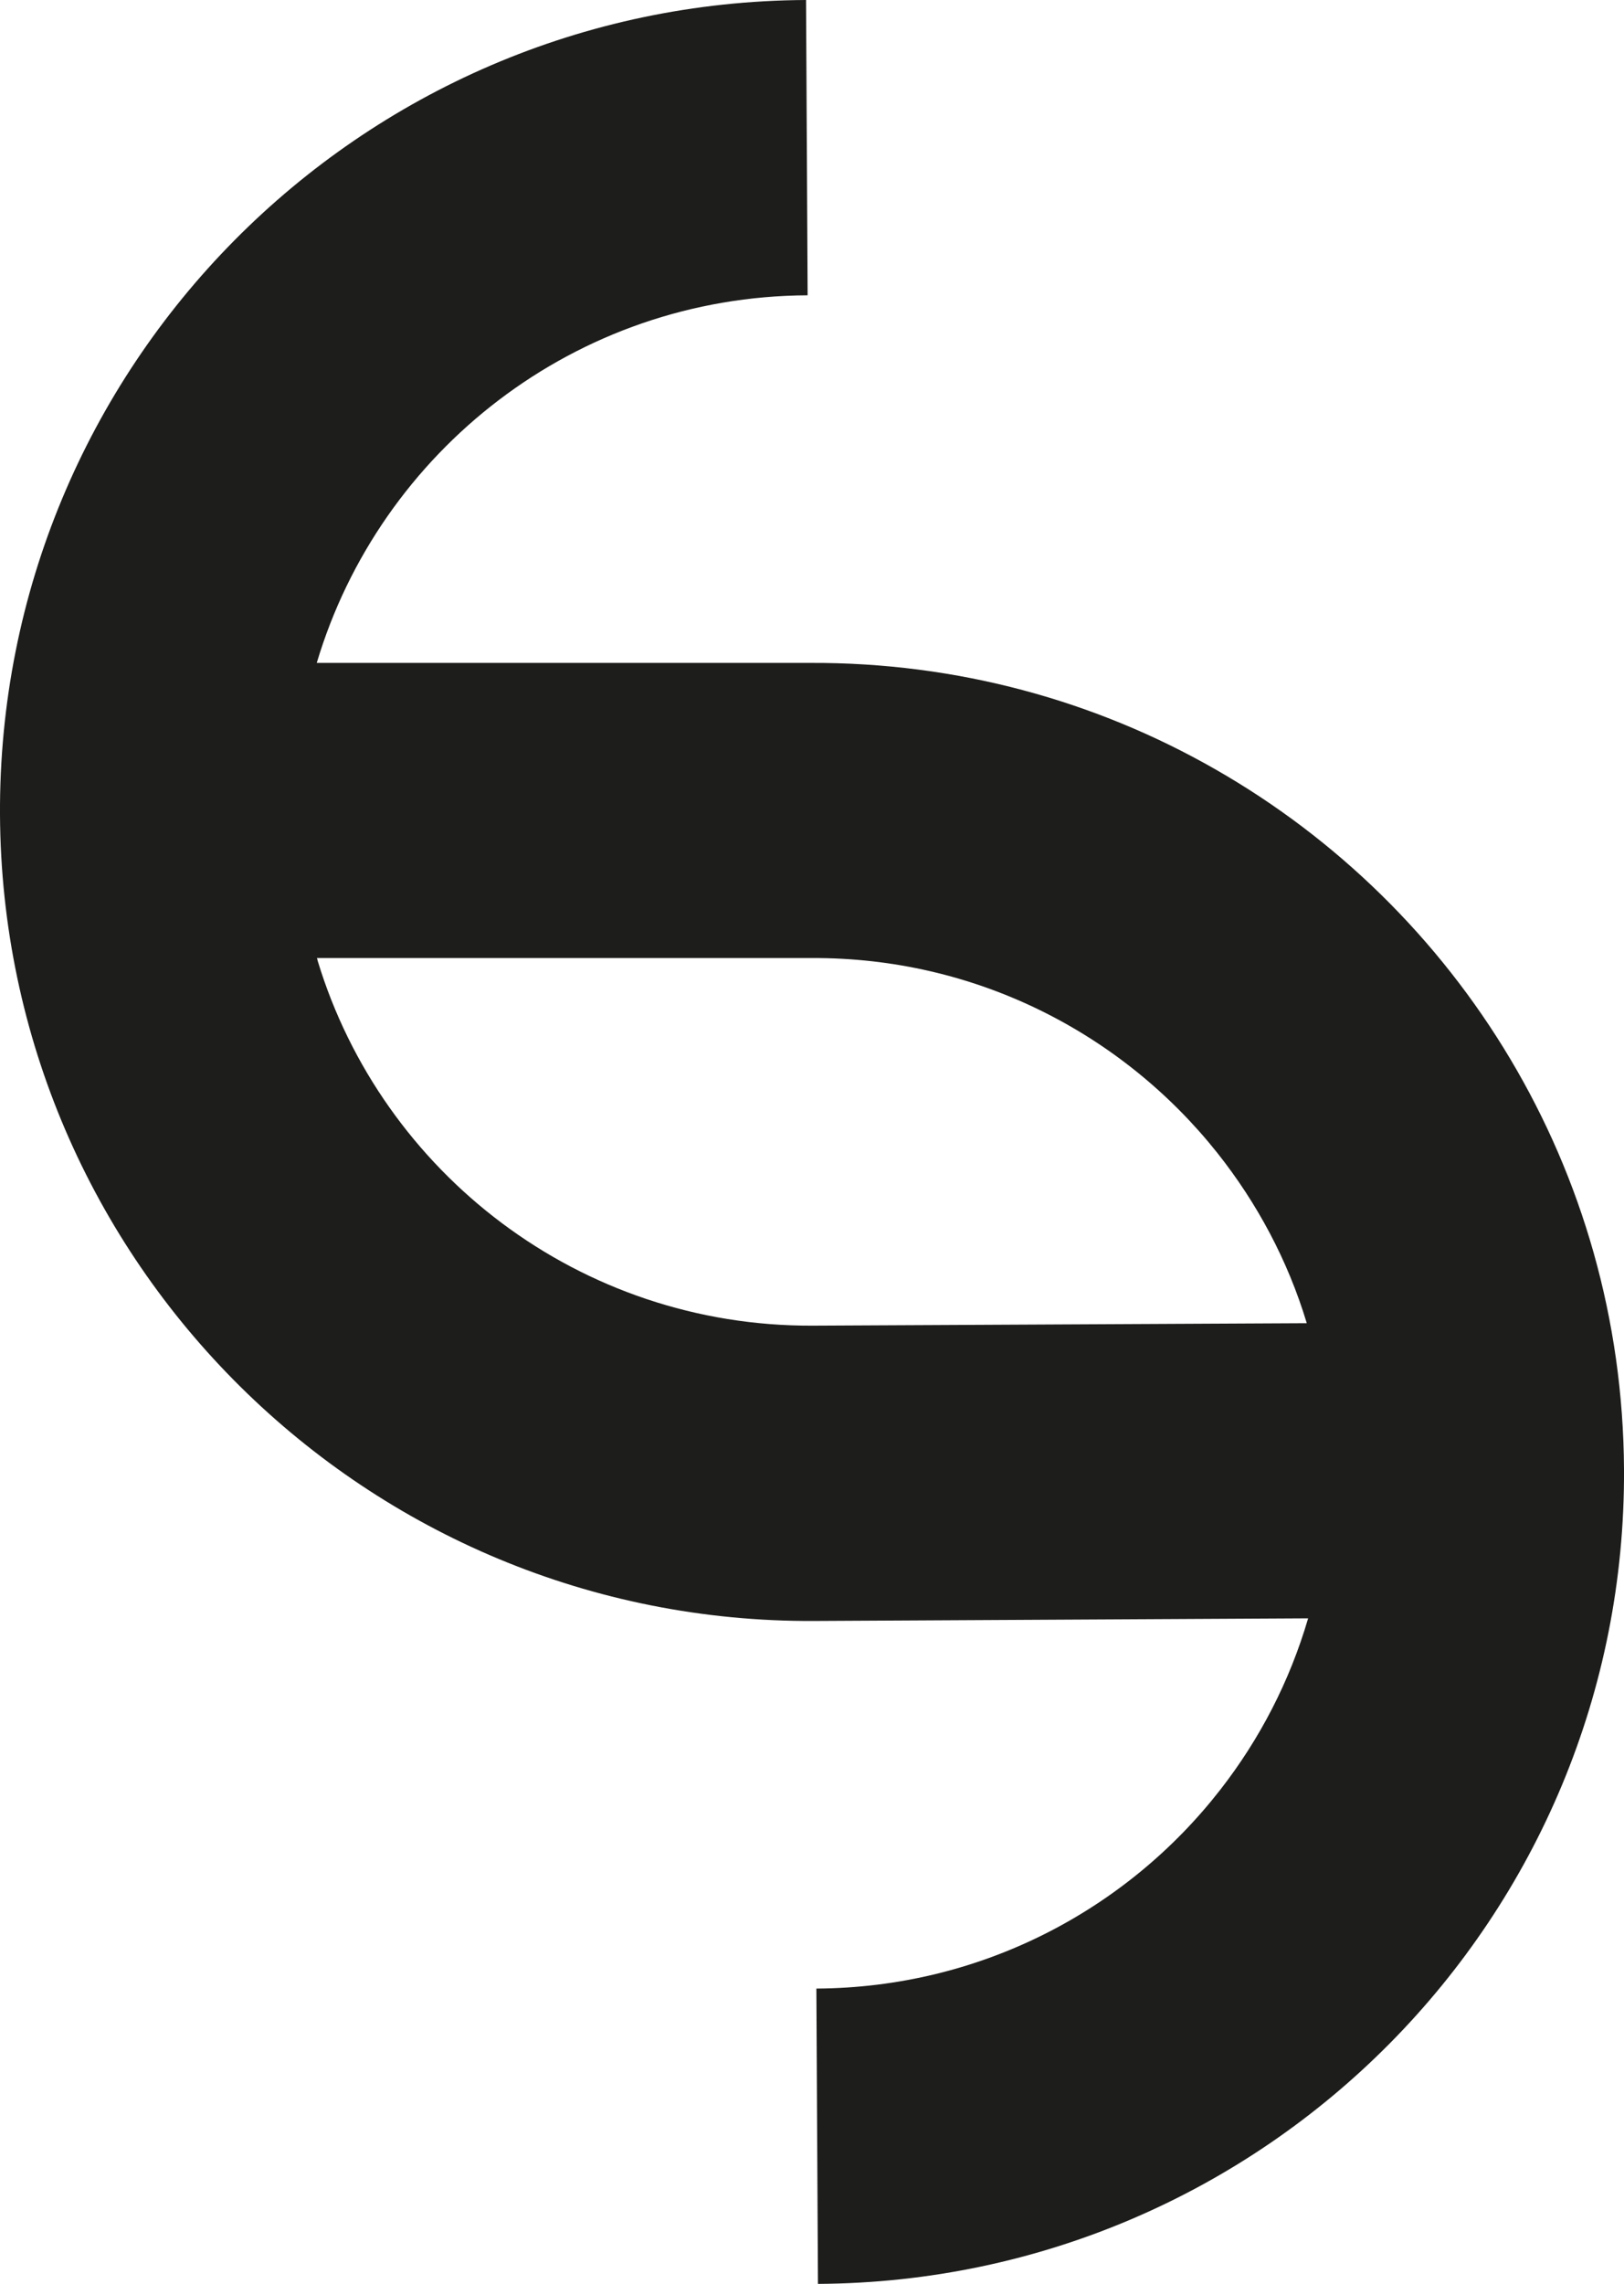 <?xml version="1.0" encoding="UTF-8"?>
<svg id="Calque_2" xmlns="http://www.w3.org/2000/svg" viewBox="0 0 92.8 130.47">
  <defs>
    <style>
      .cls-1 {
        fill: #1d1d1b;
      }
    </style>
  </defs>
  <g id="Calque_1-2" data-name="Calque_1">
    <path class="cls-1" d="M46.26,37.87h-28.16c3.61-12.1,14.78-20.94,28.05-21l-.09-16.87C20.5.13-.13,20.97,0,46.54c.13,25.57,20.97,46.2,46.54,46.06l28.21-.15c-1.05,3.59-2.76,6.89-5.01,9.78-5.35,6.88-13.7,11.32-23.09,11.37l.09,16.87c25.57-.14,46.2-20.97,46.06-46.54-.09-17.14-9.47-32.05-23.35-39.98h0c-6.83-3.91-14.75-6.12-23.18-6.08M74.66,75.59h0s-28.2.14-28.2.14c-13.32.07-24.63-8.72-28.31-20.85-.01-.05-.02-.1-.04-.15h28.25c9.39-.05,17.78,4.31,23.2,11.13,2.27,2.86,4.03,6.14,5.11,9.72h0Z"/>
  </g>
</svg>